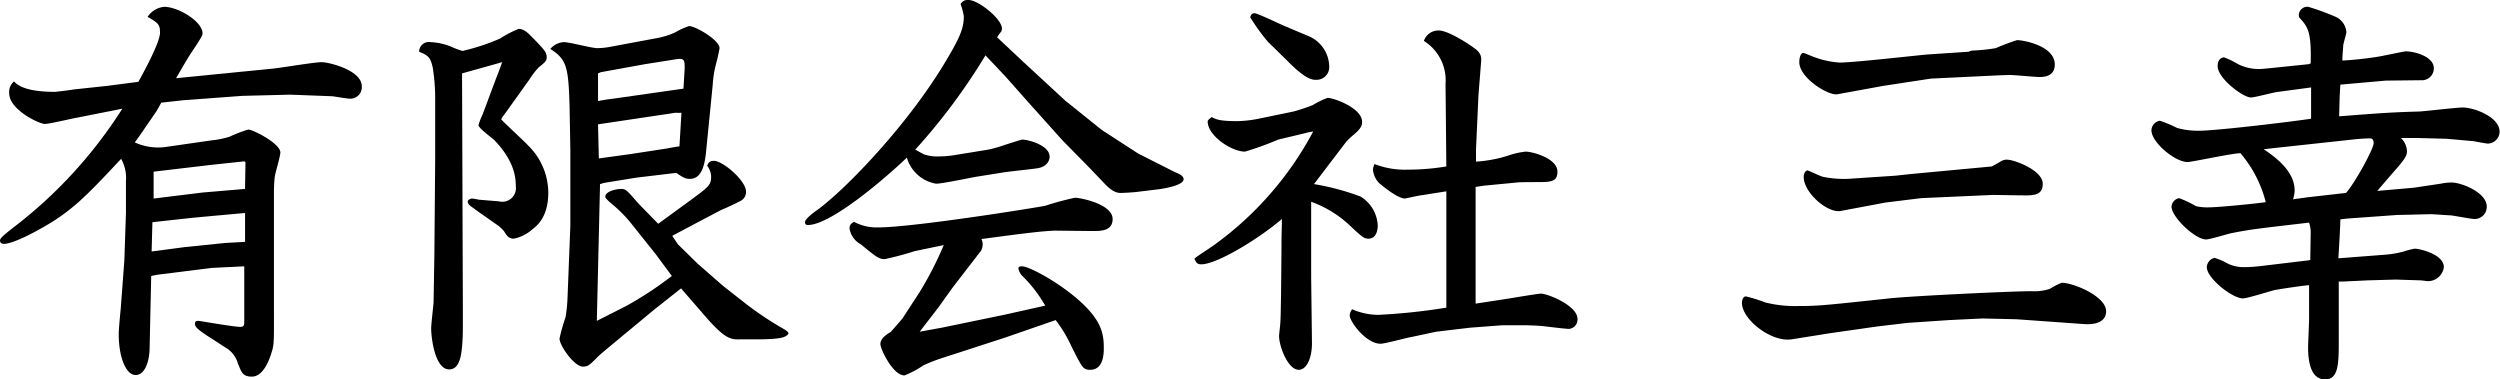 <svg xmlns="http://www.w3.org/2000/svg" viewBox="0 0 311.65 47.3"><title>logo</title><g id="レイヤー_2" data-name="レイヤー 2"><g id="レイヤー_1-2" data-name="レイヤー 1"><path d="M9.45,14.7c-.6.1-3.3.75-3.85.75-.75,0-4.45-1.8-4.45-3.8a1.69,1.69,0,0,1,.6-1.5c1,1.15,3.5,1.3,5.1,1.3.1,0,2.2-.25,2.35-.3l4.2-.45,3.85-.5c.8-1.45,2.7-4.95,2.7-6.15,0-1-.25-1.2-1.55-1.95A2.82,2.82,0,0,1,20.45.85c1.8,0,4.8,1.85,4.8,3.3,0,.3-.3.75-1.25,2.2-.25.35-.55.8-2.05,3.4l12.1-1.2c1-.1,5.15-.8,6.05-.8s5,1,5,3a1.43,1.43,0,0,1-1.5,1.55c-.3,0-1.8-.25-2.15-.3l-5.25-.2-6,.15-7.4.55-2.7.3-.55,1L17.35,17l-.55.75a7,7,0,0,0,4,.55l5.55-.8a11.6,11.6,0,0,0,2.25-.45,17.28,17.28,0,0,1,2.35-.9c.6,0,4,1.75,4,2.85,0,.5-.65,2.6-.7,3.05a19.35,19.35,0,0,0-.1,2.25V38.05c0,4.35.05,4.85-.3,5.9-.45,1.5-1.25,3-2.45,3s-1.3-.6-1.75-1.65a3.27,3.27,0,0,0-1.5-1.95l-2.4-1.55c-1.2-.8-1.45-1.1-1.45-1.45s.3-.35.45-.35,4.4.75,5.2.75c.4,0,.5-.15.5-.6V33.2l-4.1.2-6.75.85-.75.15-.2,9c0,1.3-.45,3.35-1.75,3.35-1.15,0-2.1-2.1-2.1-5.15,0-.5.2-2.65.25-3.1l.45-6,.2-5.9V22.6a4.88,4.88,0,0,0-.6-2.8c-4.45,4.75-6.25,6.65-10.3,8.85-.7.4-3.25,1.75-4.3,1.75-.3,0-.5-.15-.5-.4s.2-.5,1.75-1.7a57.15,57.15,0,0,0,13.5-14.75Zm13.6,16.1,4.9-.5c.65-.05,1.9-.1,2.6-.15v-3.6l-4.4.4-2.15.2L19,27.7l-.1,3.65Zm-3.9-6.05,6.1-.75,5.3-.45c0-.4.05-3.05.05-3.25s-.15-.2-.5-.15l-3.75.4-7.2.85Z"/><path d="M62.2,25.1a1.7,1.7,0,0,0,2.1-1.9c0-.9-.1-3-2.55-5.6-.3-.35-2.1-1.6-2.1-2a7.83,7.83,0,0,1,.5-1.3l1.7-4.55c.15-.35.65-1.7.75-2l-5,1.4L57.7,38.7c0,2.75,0,3.1-.05,3.8-.1,1.8-.35,3.55-1.65,3.55-1.8,0-2.25-4-2.25-5.1,0-.55.3-3.1.3-3.25l.1-6,.1-11.95,0-7.3a24.65,24.65,0,0,0-.3-4c-.3-1.4-.65-1.55-1.7-2a1.21,1.21,0,0,1,1.4-1.2,7.81,7.81,0,0,1,2.55.55,10.58,10.58,0,0,0,1.45.55,26.09,26.09,0,0,0,4.7-1.55A13.4,13.4,0,0,1,64.65,3.6c.75,0,1.3.65,1.85,1.2,1.5,1.55,1.65,1.75,1.65,2.4,0,.4-.3.65-1,1.2A10.27,10.27,0,0,0,66,9.9l-2.5,3.5c-.85,1.2-1,1.3-1,1.5.5.55,2.9,2.75,3.35,3.25A8.28,8.28,0,0,1,68.35,24c0,3-1.35,4.1-2,4.6a4.89,4.89,0,0,1-2.3,1.15c-.65,0-.9-.4-1.2-.9a4.18,4.18,0,0,0-1-.9l-2.35-1.65c-1-.75-1.15-.75-1.2-1.25a.76.76,0,0,1,.55-.3c.15,0,.9.15.9.15Zm22.3,5.35L87,32.9l3.15,2.75,3,2.35A41,41,0,0,0,97,40.6c1,.6,1.2.65,1.3,1-.35.4-.65.65-3.4.7l-2.55,0c-1.3.05-2,0-4.85-3.35l-2.6-3-3.35,2.65-3.5,2.9c-1.2,1-3.4,2.8-3.6,3.05-1,1-1.15,1.15-1.8,1.15-1.05,0-2.9-2.6-2.9-3.5a23,23,0,0,1,.75-2.65,19,19,0,0,0,.25-2.5l.35-8.9V18.75L71,13.1c-.15-4.75-.35-5.7-2.4-7a2.43,2.43,0,0,1,1.7-.85c.65,0,3.5.75,4.1.75A8.8,8.8,0,0,0,76,5.85l5.9-1.1a9.72,9.72,0,0,0,2.25-.7,8.78,8.78,0,0,1,1.75-.8C86.7,3.25,89.7,5,89.7,6a19.8,19.8,0,0,1-.45,2,13.42,13.42,0,0,0-.4,2.55L88,19.1c-.2,1.85-.7,3.2-2,3.2-.5,0-.75-.1-1.7-.75l-5,.6-4,.65-.5.15L74.4,40l3.65-1.85a43.81,43.81,0,0,0,5.7-3.75l-2-2.7-3.15-3.95a16.37,16.37,0,0,0-2-2.05c-.25-.2-1.15-.95-1.15-1.15,0-.75,1.5-1,2-1s.7.15,1.85,1.5c.3.35.65.7.95,1l1.8,1.85,3.7-2.7c2.6-1.9,2.9-2.1,2.9-3.2a2.37,2.37,0,0,0-.5-1.35c.15-.3.25-.6.85-.6,1.1,0,4,2.45,4,3.85a1.24,1.24,0,0,1-.6,1.1,27,27,0,0,1-2.45,1.15L87,27.7l-3.2,1.7ZM74.9,9l-.35.15,0,3.45c1-.2,1.15-.2,2.25-.35l8.4-1.2.15-2.5c0-1.05,0-1.35-1.15-1.15L80.4,8Zm-.25,10.75,4-.55,4.55-.7c.25-.05,1.3-.25,1.5-.25l.25-4.2a2.86,2.86,0,0,1-.7,0l-9.7,1.45Z"/><path d="M122.6,18.75a12.16,12.16,0,0,0,2.1-.5c.3-.1,2.6-.85,2.75-.85.6,0,3.4.65,3.4,2.15,0,.35-.25,1.3-1.7,1.45-.65.1-3.55.4-4.1.5l-3.45.55c-.8.15-4.2.85-4.9.85a4.58,4.58,0,0,1-3.65-3.25c-2.4,2.3-9.4,8.4-12.35,8.4a.32.32,0,0,1-.35-.35c0-.4,1-1.15,1.5-1.5,3.45-2.5,10.85-10.15,15.55-17.75,2.3-3.75,2.75-4.9,2.75-6.45a9.6,9.6,0,0,0-.4-1.5,1,1,0,0,1,1-.5c1.2,0,4.15,2.35,4.15,3.55a.77.77,0,0,1-.1.4,6.07,6.07,0,0,0-.5.7l3.25,3.05,5.25,4.85,4.55,3.65,4.55,2.95,4.55,2.3c.35.15,1.1.4,1.1.9,0,.75-2.4,1.15-3.15,1.25l-2.9.35c-.6.05-1.4.1-1.75.1s-.9,0-1.9-1l-2.2-2.3-3.2-3.25-4.35-4.85L125.4,9.6l-2.55-2.7a76,76,0,0,1-8.75,11.75c.25.15.9.5,1.1.6a5.25,5.25,0,0,0,1.85.25,12,12,0,0,0,1.85-.15Zm-3.85,17.1L117,38.3l-2.35,3.05,2.75-.5,7.75-1.6,5.15-1.15a17.22,17.22,0,0,0-2.8-3.65,1.83,1.83,0,0,1-.55-1c0-.25.35-.25.45-.25.9,0,4.5,1.95,7,4.15,2.85,2.5,3.2,4.15,3.2,6,0,.65,0,2.75-1.7,2.75-.9,0-1-.3-2.3-2.85a16.74,16.74,0,0,0-2-3.35l-6.2,2.15-7.7,2.5a20.71,20.71,0,0,0-2.6,1,11.84,11.84,0,0,1-2.35,1.25c-1.45,0-3-3.3-3-3.9s.5-1.05,1.25-1.5c.15-.1,1.45-1.65,1.5-1.7l2.15-3.3a43.79,43.79,0,0,0,3-5.85l-3.6.75a38,38,0,0,1-3.75,1c-.7,0-1-.2-3-1.85a2.7,2.7,0,0,1-1.4-2c0-.45.25-.6.55-.8a6,6,0,0,0,3,.7c4.3,0,19.35-2.4,20.85-2.7a37.18,37.18,0,0,1,3.7-1c.7,0,4.7.8,4.7,2.65,0,1.5-1.45,1.5-2.55,1.5l-4.55-.05c-1.6.05-3.7.3-9.25,1.05a1.54,1.54,0,0,1,.15.65,1.71,1.71,0,0,1-.2.8Z"/><path d="M159.35,17.4a38,38,0,0,1-4.15,1.5c-1.7,0-4.65-2-4.65-3.75,0-.15.1-.25.5-.55.6.3,1,.5,3.25.5a14.92,14.92,0,0,0,2.6-.3l4.35-.9a22,22,0,0,0,2.4-.8,10.48,10.48,0,0,1,1.85-.9c.75,0,4.3,1.25,4.3,3,0,.35-.05.75-1,1.55-.3.25-.85.75-1,.95l-4,5.25a30.71,30.71,0,0,1,5.8,1.55,4.45,4.45,0,0,1,2.15,3.65c0,.1,0,1.6-1.15,1.6-.55,0-.75-.15-2.45-1.75a13.88,13.88,0,0,0-4.7-2.85v9.45l.1,8.2c0,1.8-.65,3.3-1.65,3.3-1.35,0-2.45-2.95-2.45-4.2,0-.25.15-1.4.15-1.6.05-.7.05-1,.1-3.9l.05-5.5c0-2.1.05-2.5.05-3.6-2.85,2.45-8.1,5.65-10.05,5.65-.5,0-.65-.2-.85-.7.35-.35,2.3-1.55,2.65-1.85a41.47,41.47,0,0,0,12.15-14,5.9,5.9,0,0,0-1,.2ZM163,4.45a4.2,4.2,0,0,1,2.7,3.8,1.58,1.58,0,0,1-1.6,1.7c-.5,0-1.3,0-3.65-2.4L158.05,5.2a25.24,25.24,0,0,1-2.2-3.05c.1-.3.2-.5.55-.5s3.15,1.35,3.75,1.6Zm17.2,6A5.78,5.78,0,0,0,177.5,5.1a1.91,1.91,0,0,1,1.85-1.3c1.05,0,3.25,1.35,4.3,2.1.7.5,1,.85,1,1.55,0,.15-.3,3.8-.35,4.5L184,18.6,184,20.15a16.77,16.77,0,0,0,4-.75,9.62,9.62,0,0,1,2.2-.5c.75,0,3.95.8,3.95,2.5,0,1.3-.9,1.3-2.6,1.3-.35,0-2.15,0-2.45.05l-4.15.4-1,.15V37.85l3.6-.55c1-.15,3.25-.55,4.5-.7.9,0,4.6,1.5,4.6,3.15A1.17,1.17,0,0,1,195.6,41c-.5,0-2.8-.3-3.3-.35s-1.6-.1-2.05-.1h-3l-4,.3-4.2.5L176,42c-.65.1-3.35.85-3.9.85-1.8,0-3.85-2.75-3.85-3.55a1.58,1.58,0,0,1,.3-.75,8.26,8.26,0,0,0,3.25.7,75,75,0,0,0,8.5-.9V23.85l-3.15.5c-.2,0-1.95.4-2,.4-1,0-3.2-1.9-3.25-1.95a2.73,2.73,0,0,1-.75-1.7,2.48,2.48,0,0,1,.2-.65,10.43,10.43,0,0,0,4.15.7,29.6,29.6,0,0,0,4.8-.4Z"/><path d="M247.15,39.7l-4.15.2-5.2.35-3.8.45-5.95.85-4.7.75c-2.5.4-6.2-2.45-6.2-4.55,0-.25.1-.8.5-.8a19.12,19.12,0,0,1,2.4.75,15,15,0,0,0,4.1.45c2.55,0,3.4-.1,11.35-.95,2.7-.3,15.3-.9,17.75-.9a6,6,0,0,0,2.3-.3,10,10,0,0,1,1.45-.75c1.5,0,5.55,1.7,5.55,3.55,0,.65-.35,1.75-2.75,1.6l-8.4-.6Zm-12.35-29-5.75,1.05c-1.15.2-4.75-2.05-4.75-4,0-.5.15-1.15.5-1.15.15,0,1.25.5,1.45.55a11.1,11.1,0,0,0,3.1.65c1.65,0,9.2-.85,10.8-1l5.25-.35a1.9,1.9,0,0,1,.5-.15,21.54,21.54,0,0,0,2.9-.3,28.08,28.08,0,0,1,2.65-1c.65,0,4.7.65,4.7,3.05,0,1.55-1.5,1.55-1.9,1.55-.55,0-3.1-.25-3.65-.25-.9,0-4.6.2-4.75.2l-5.15.25Zm3.35,11,10.15-.95c.1-.05,1-.55,1.15-.65a1.37,1.37,0,0,1,.7-.2c1,0,4.5,1.35,4.5,3s-1.45,1.45-3,1.45l-3.2-.05-8.95.4-4.45.55-5.6,1.05c-1.6.3-4.6-2.25-4.6-4.25,0-.45.25-.8.45-.8s1.65.75,2,.8a13,13,0,0,0,3.75.2l5.25-.35Z"/><path d="M297.4,10.05l-5.65.5c-.1,1.6-.1,1.85-.15,3.95,5.15-.4,6.45-.5,10-.6.85-.05,4.65-.5,5.4-.5,1.45,0,4.6,1.2,4.6,3a1.51,1.51,0,0,1-1.45,1.5c-.25,0-1.5-.25-1.8-.3l-3.35-.3-3.8-.1c-1.25,0-1.4,0-1.9,0a2.42,2.42,0,0,1,.75,1.6c0,.5-.05.8-1.5,2.45-.75.85-1.9,2.2-2.2,2.55l4.55-.4,3.35-.5a7,7,0,0,1,1.35-.15c1.25,0,4.4,1.25,4.4,3a1.51,1.51,0,0,1-1.5,1.55c-.45,0-2.5-.4-2.95-.45-.2,0-2.25-.15-2.5-.15l-4.25.1-6.25.45-.8.1c0,.75-.2,4.15-.25,4.85l5.85-.45a12.16,12.16,0,0,0,2.3-.4A11.21,11.21,0,0,1,301,31c.65,0,3.65.7,3.65,2.3a2,2,0,0,1-1.95,1.75c-.15,0-.85-.1-.95-.1l-3.1-.1-3.5.1L292,35.1l-.45,0V42.4c0,2.85,0,4.9-1.7,4.9-2.3,0-2.15-3.7-2.1-4.75l.1-2.65,0-4.35c-.75.05-3.1.4-4.25.6-.65.15-3.45,1.05-4,1.05-1.3,0-4.5-2.5-4.5-3.9a1.25,1.25,0,0,1,.95-1.15,6.79,6.79,0,0,1,1.55.65,4.47,4.47,0,0,0,2.2.5c1,0,1.5-.1,1.75-.1l6.25-.75.2-.05.05-3.3a3.8,3.8,0,0,0-.2-1.35c-5.9.7-7.1.8-9.6,1.3-.55.1-2.75.8-3.25.8-1.35,0-4.3-2.8-4.3-4.1a1.17,1.17,0,0,1,.95-1.05,13.55,13.55,0,0,1,2.1,1,6.2,6.2,0,0,0,1.55.15c1.2,0,5.8-.45,7.15-.65a15.2,15.2,0,0,0-3.15-6.1c-1.05,0-6.05,1.1-6.6,1.1-1.55,0-4.5-2.45-4.5-3.95a1.25,1.25,0,0,1,1.05-1.2,16.25,16.25,0,0,1,2.15.9,9.76,9.76,0,0,0,2.7.35c2.15,0,11.35-1.1,14-1.5l0-.25,0-3.65-4.1.55c-.55.05-2.9.7-3.4.7-1,0-4.15-2.4-4.15-3.9,0-1,.65-1.1.8-1.1A10.55,10.55,0,0,1,279,8a5.76,5.76,0,0,0,2.7.6c.4,0,.65-.05,1.25-.1L287.8,8l.25-.1c.1-4-.35-4.55-1.45-5.75a1.06,1.06,0,0,1,1.15-1.3,29.18,29.18,0,0,1,3.3,1.2A2.28,2.28,0,0,1,292.5,4c0,.25-.4,1.45-.4,1.75S292,6.85,292,7.55a43.37,43.37,0,0,0,4.55-.5c.1,0,3.15-.65,3.35-.65,1.1,0,3.5.65,3.5,2.1A1.48,1.48,0,0,1,301.8,10Zm-4.95,14c1.1-1.2,3.45-5.5,3.45-6.2q0-.6-.45-.6c-.4,0-1.3.05-1.75.1l-10.15,1.1-1.35.15c1.3.9,3.85,2.65,3.85,5.15a3.94,3.94,0,0,1-.2,1.1c.25-.05,1.5-.2,1.75-.25Z"/></g></g></svg>